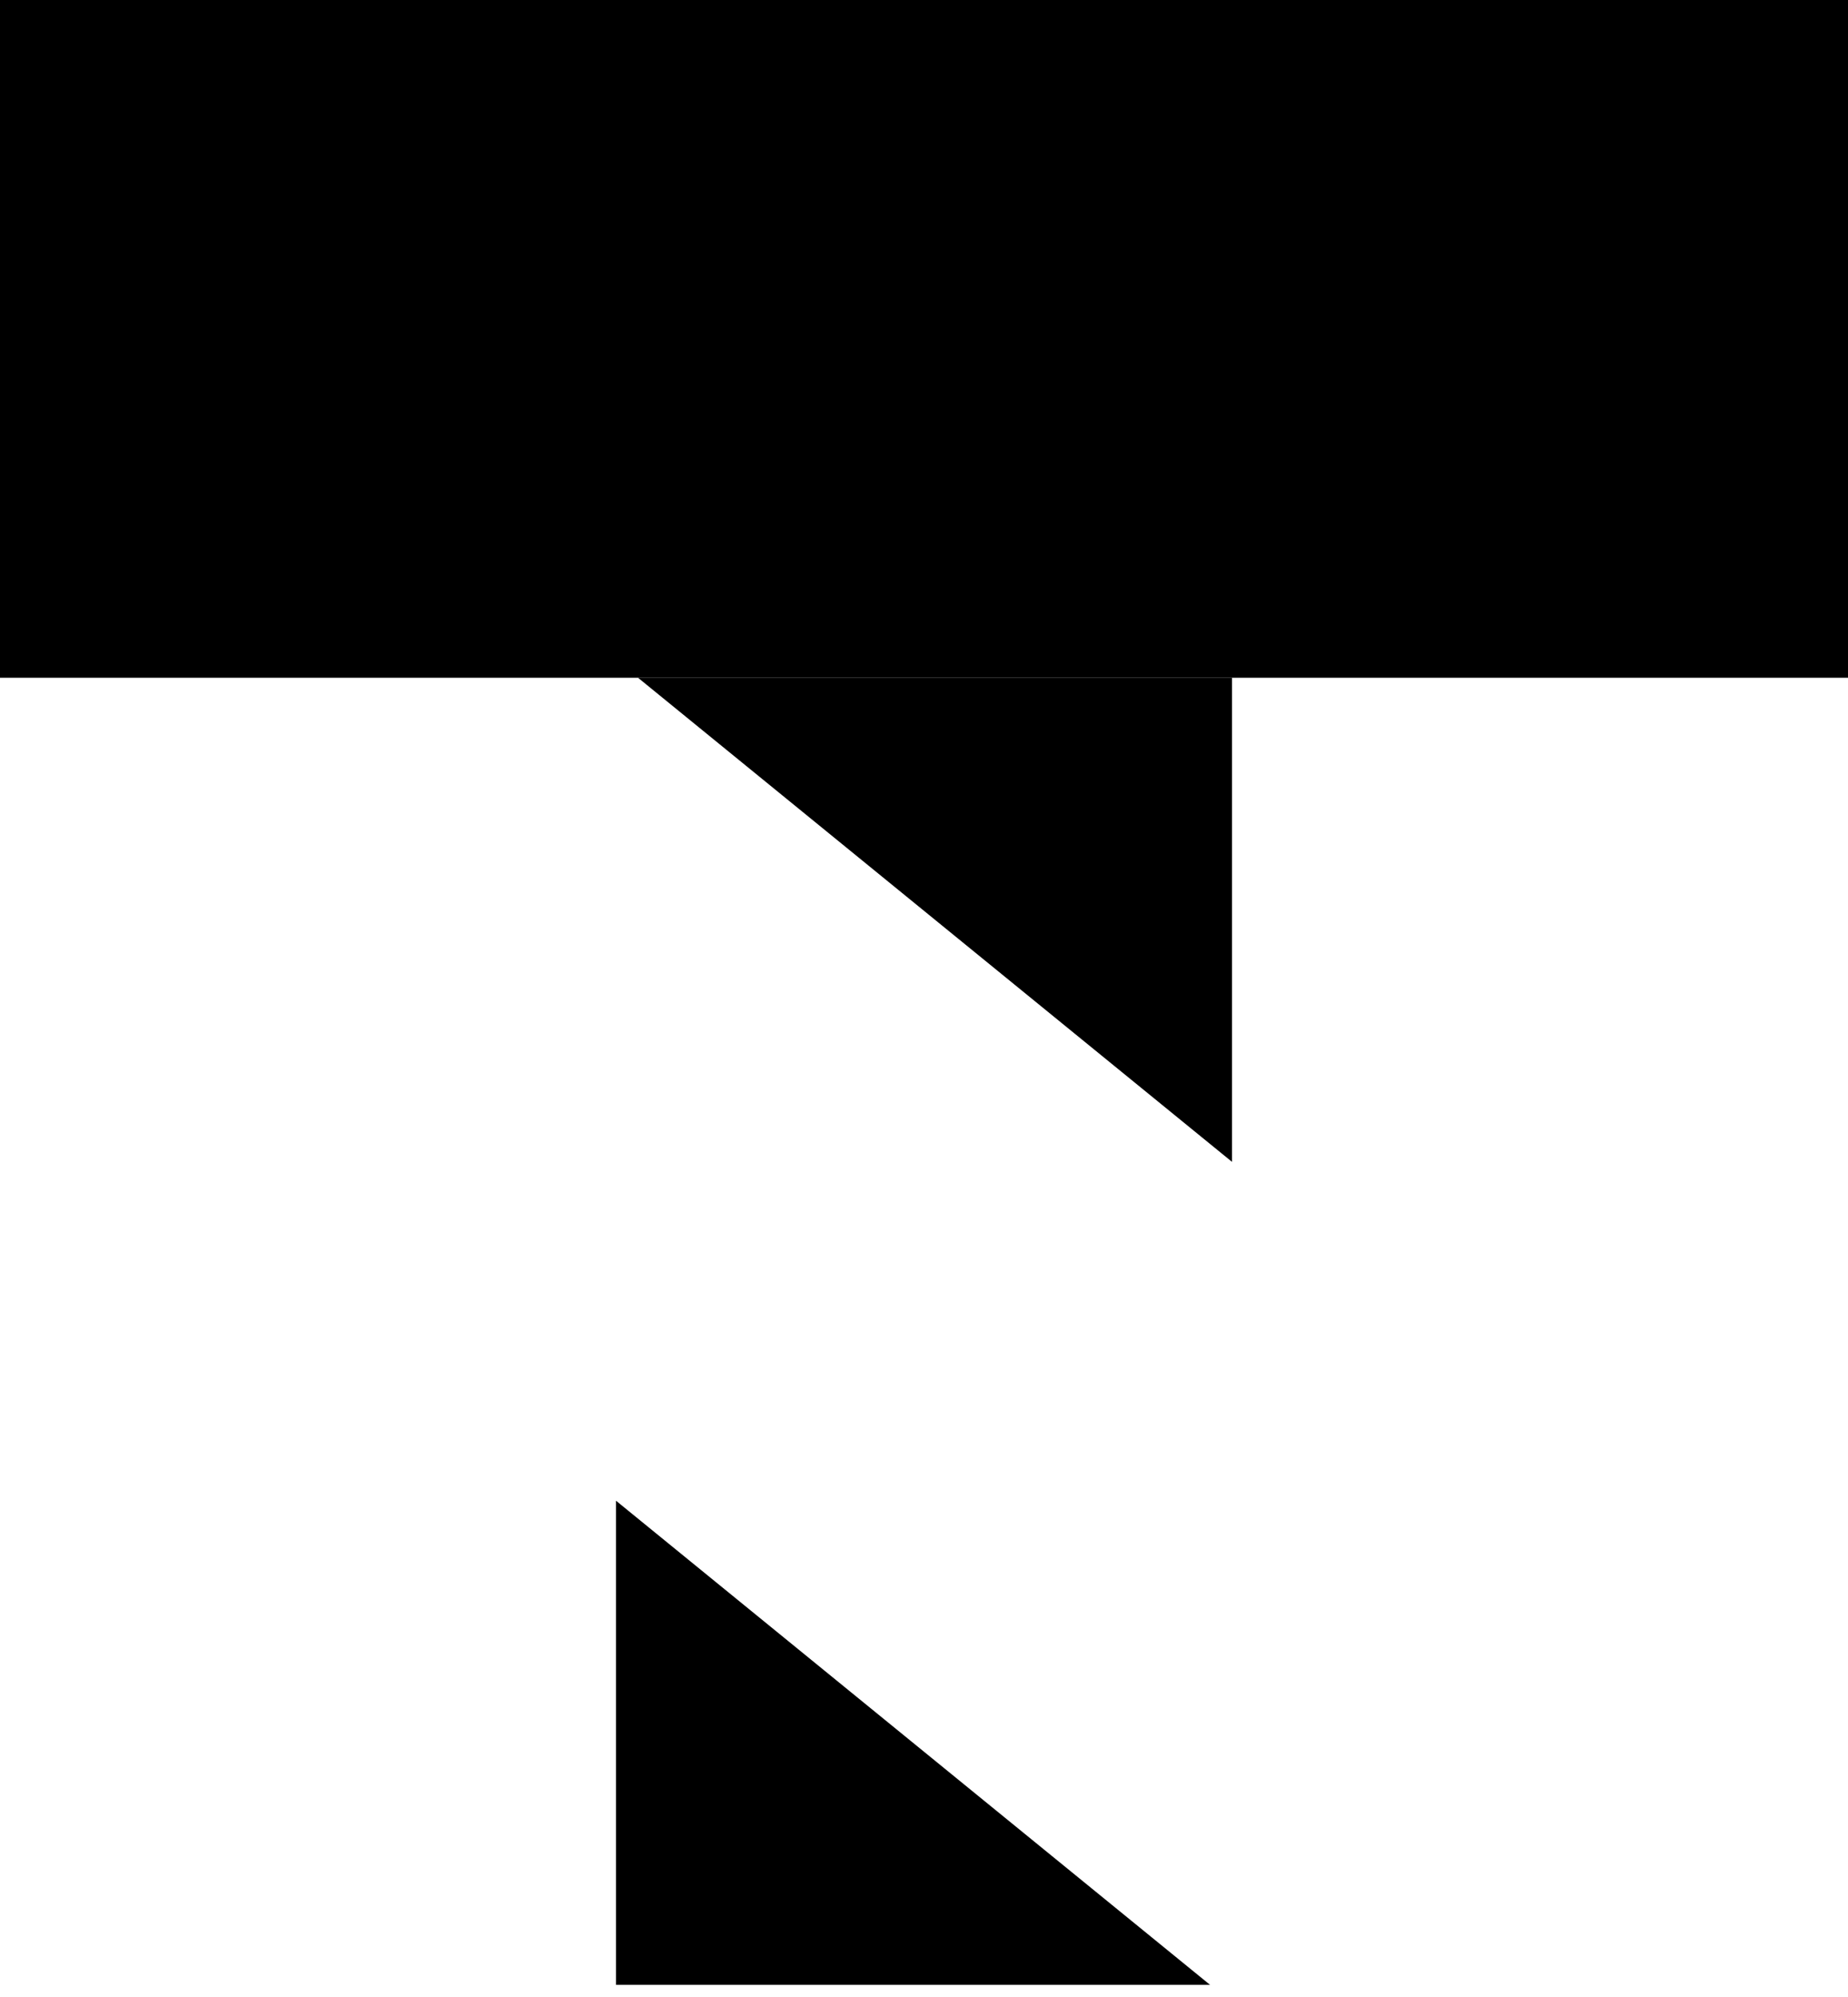 <svg width="87" height="94" viewBox="0 0 87 94" fill="none" xmlns="http://www.w3.org/2000/svg">
<rect width="87" height="31.9" fill="black"/>
<path d="M58 31.9V54.686L30.036 31.9H58Z" fill="black"/>
<path d="M29 93.421L29 70.636L56.964 93.421H29Z" fill="black"/>
</svg>
